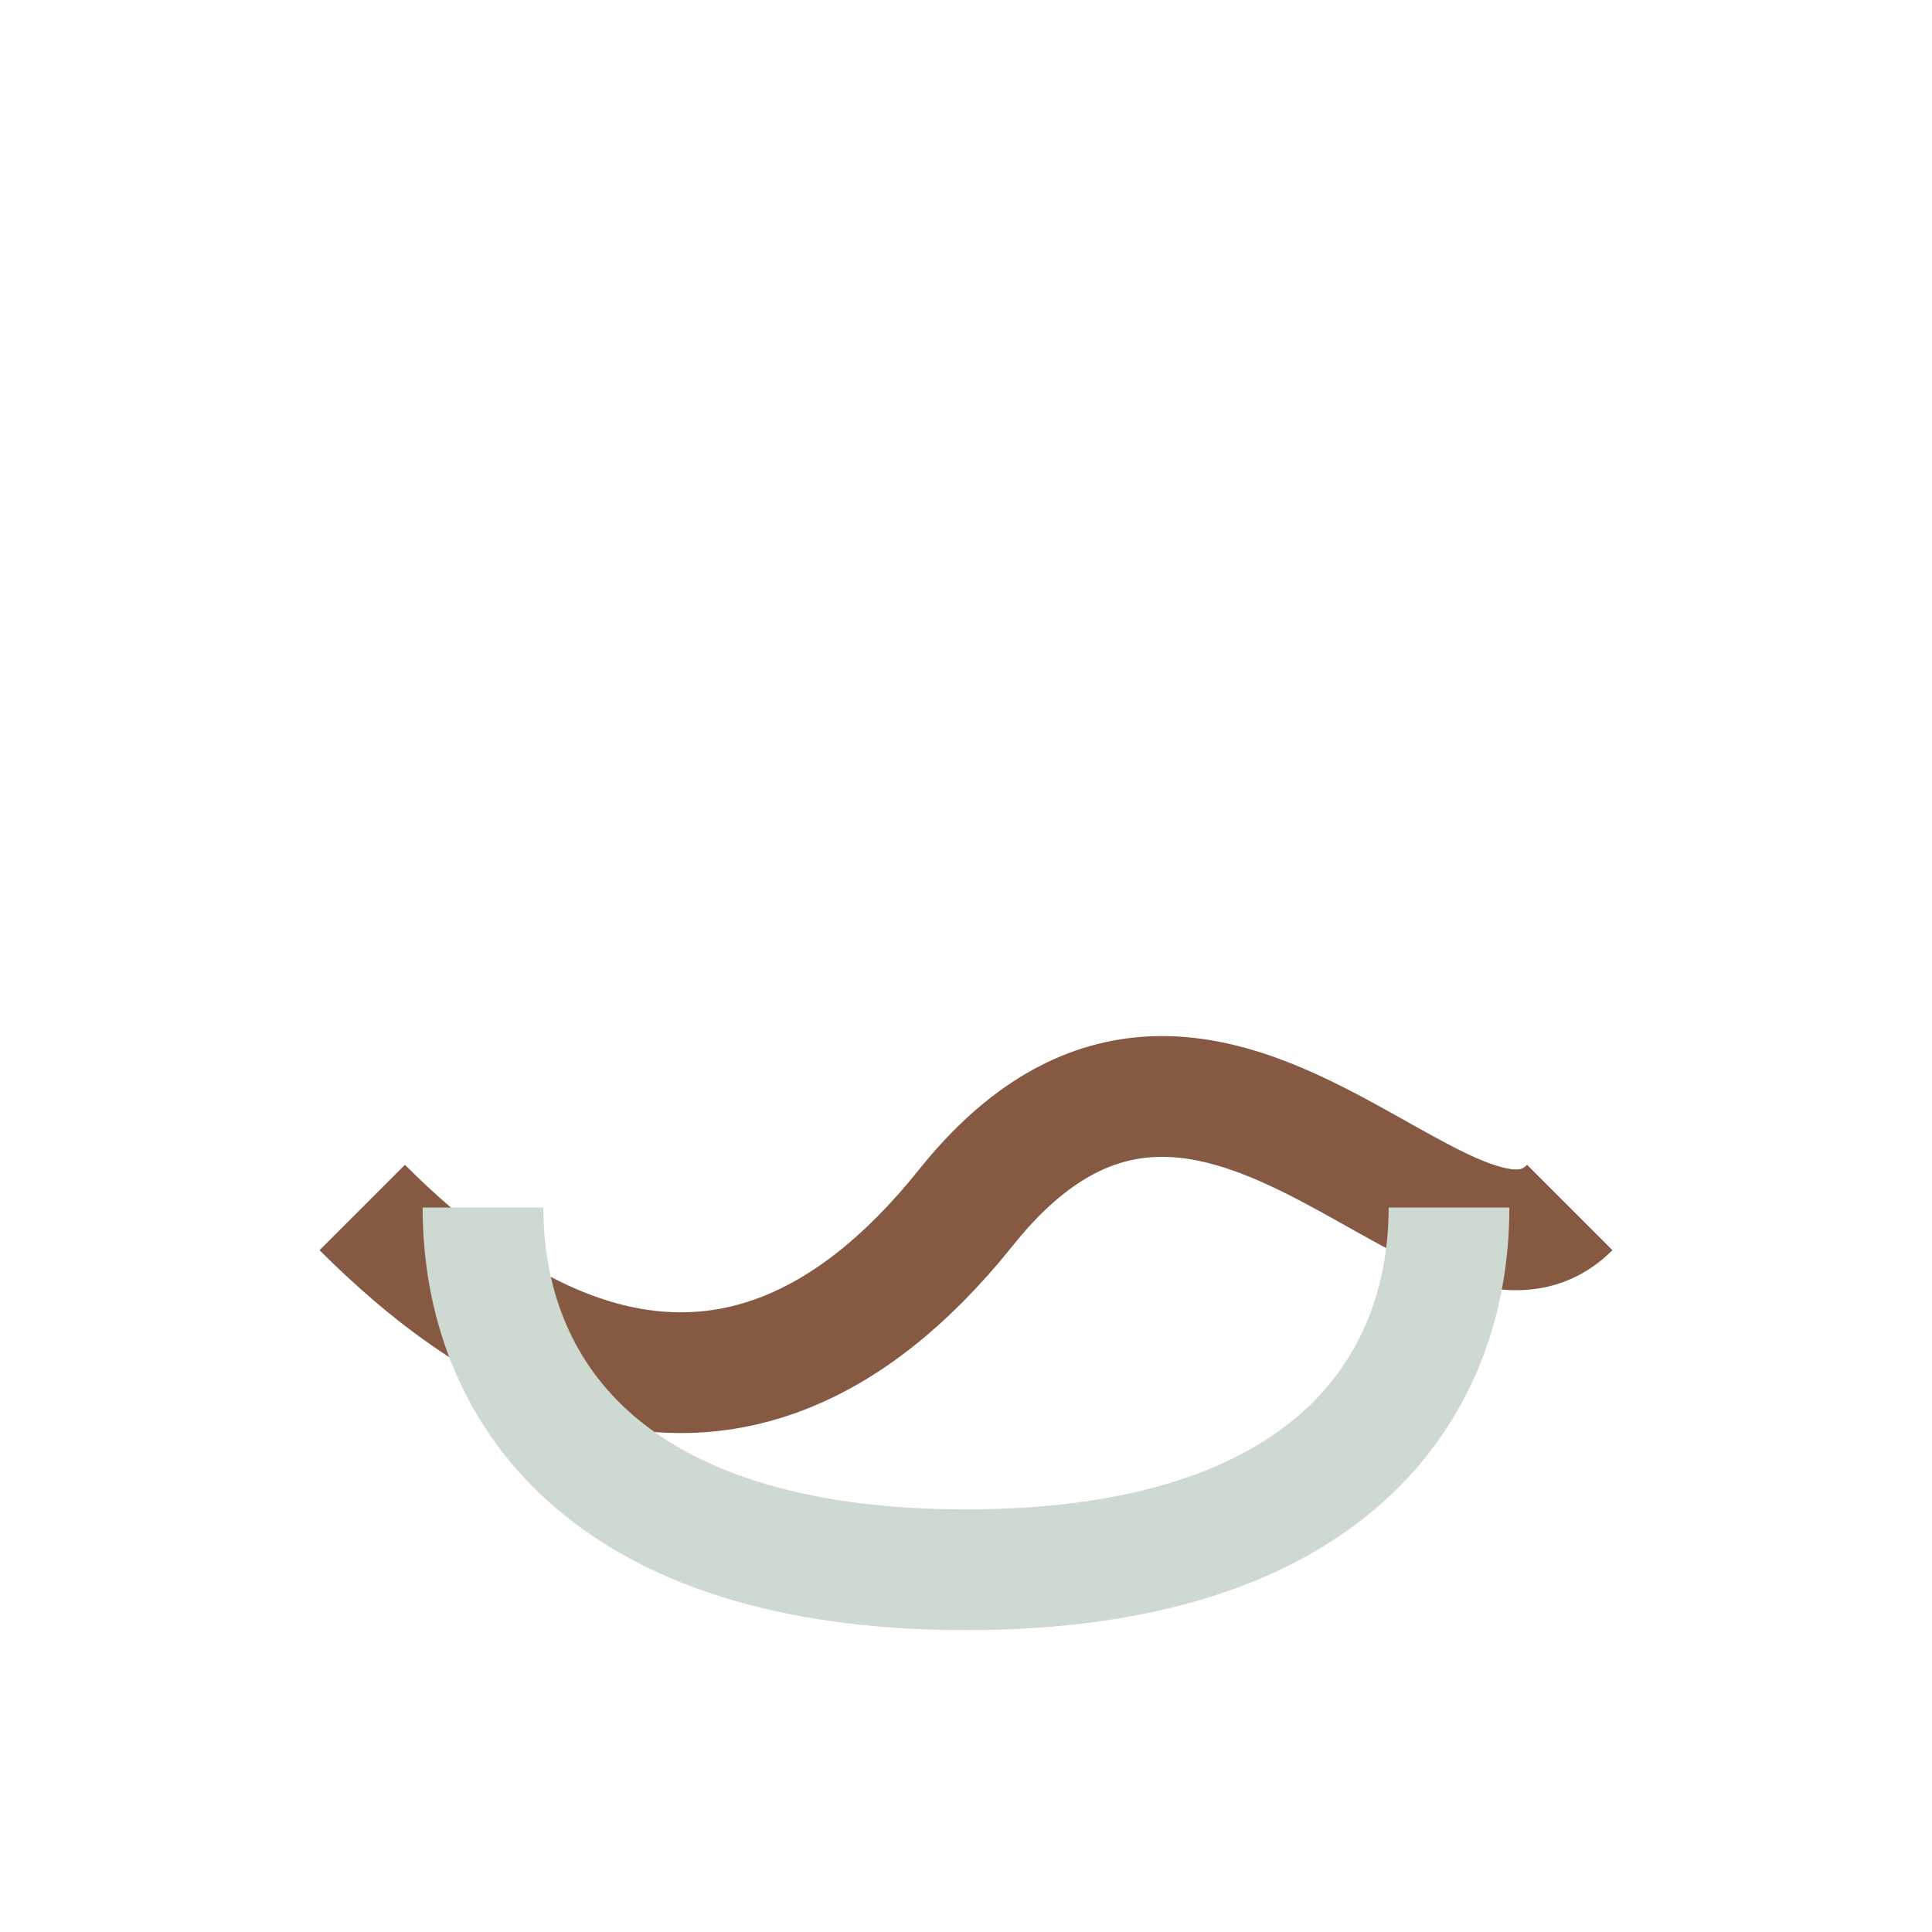 <?xml version="1.0" encoding="UTF-8"?>
<svg xmlns="http://www.w3.org/2000/svg" width="32" height="32" viewBox="0 0 32 32"><path d="M6 20c2 2 6 5 10 0s8 2 10 0" fill="none" stroke="#865942" stroke-width="2"/><path d="M8 20c0 3 2 6 8 6s8-3 8-6" fill="none" stroke="#CED9D1" stroke-width="2"/></svg>